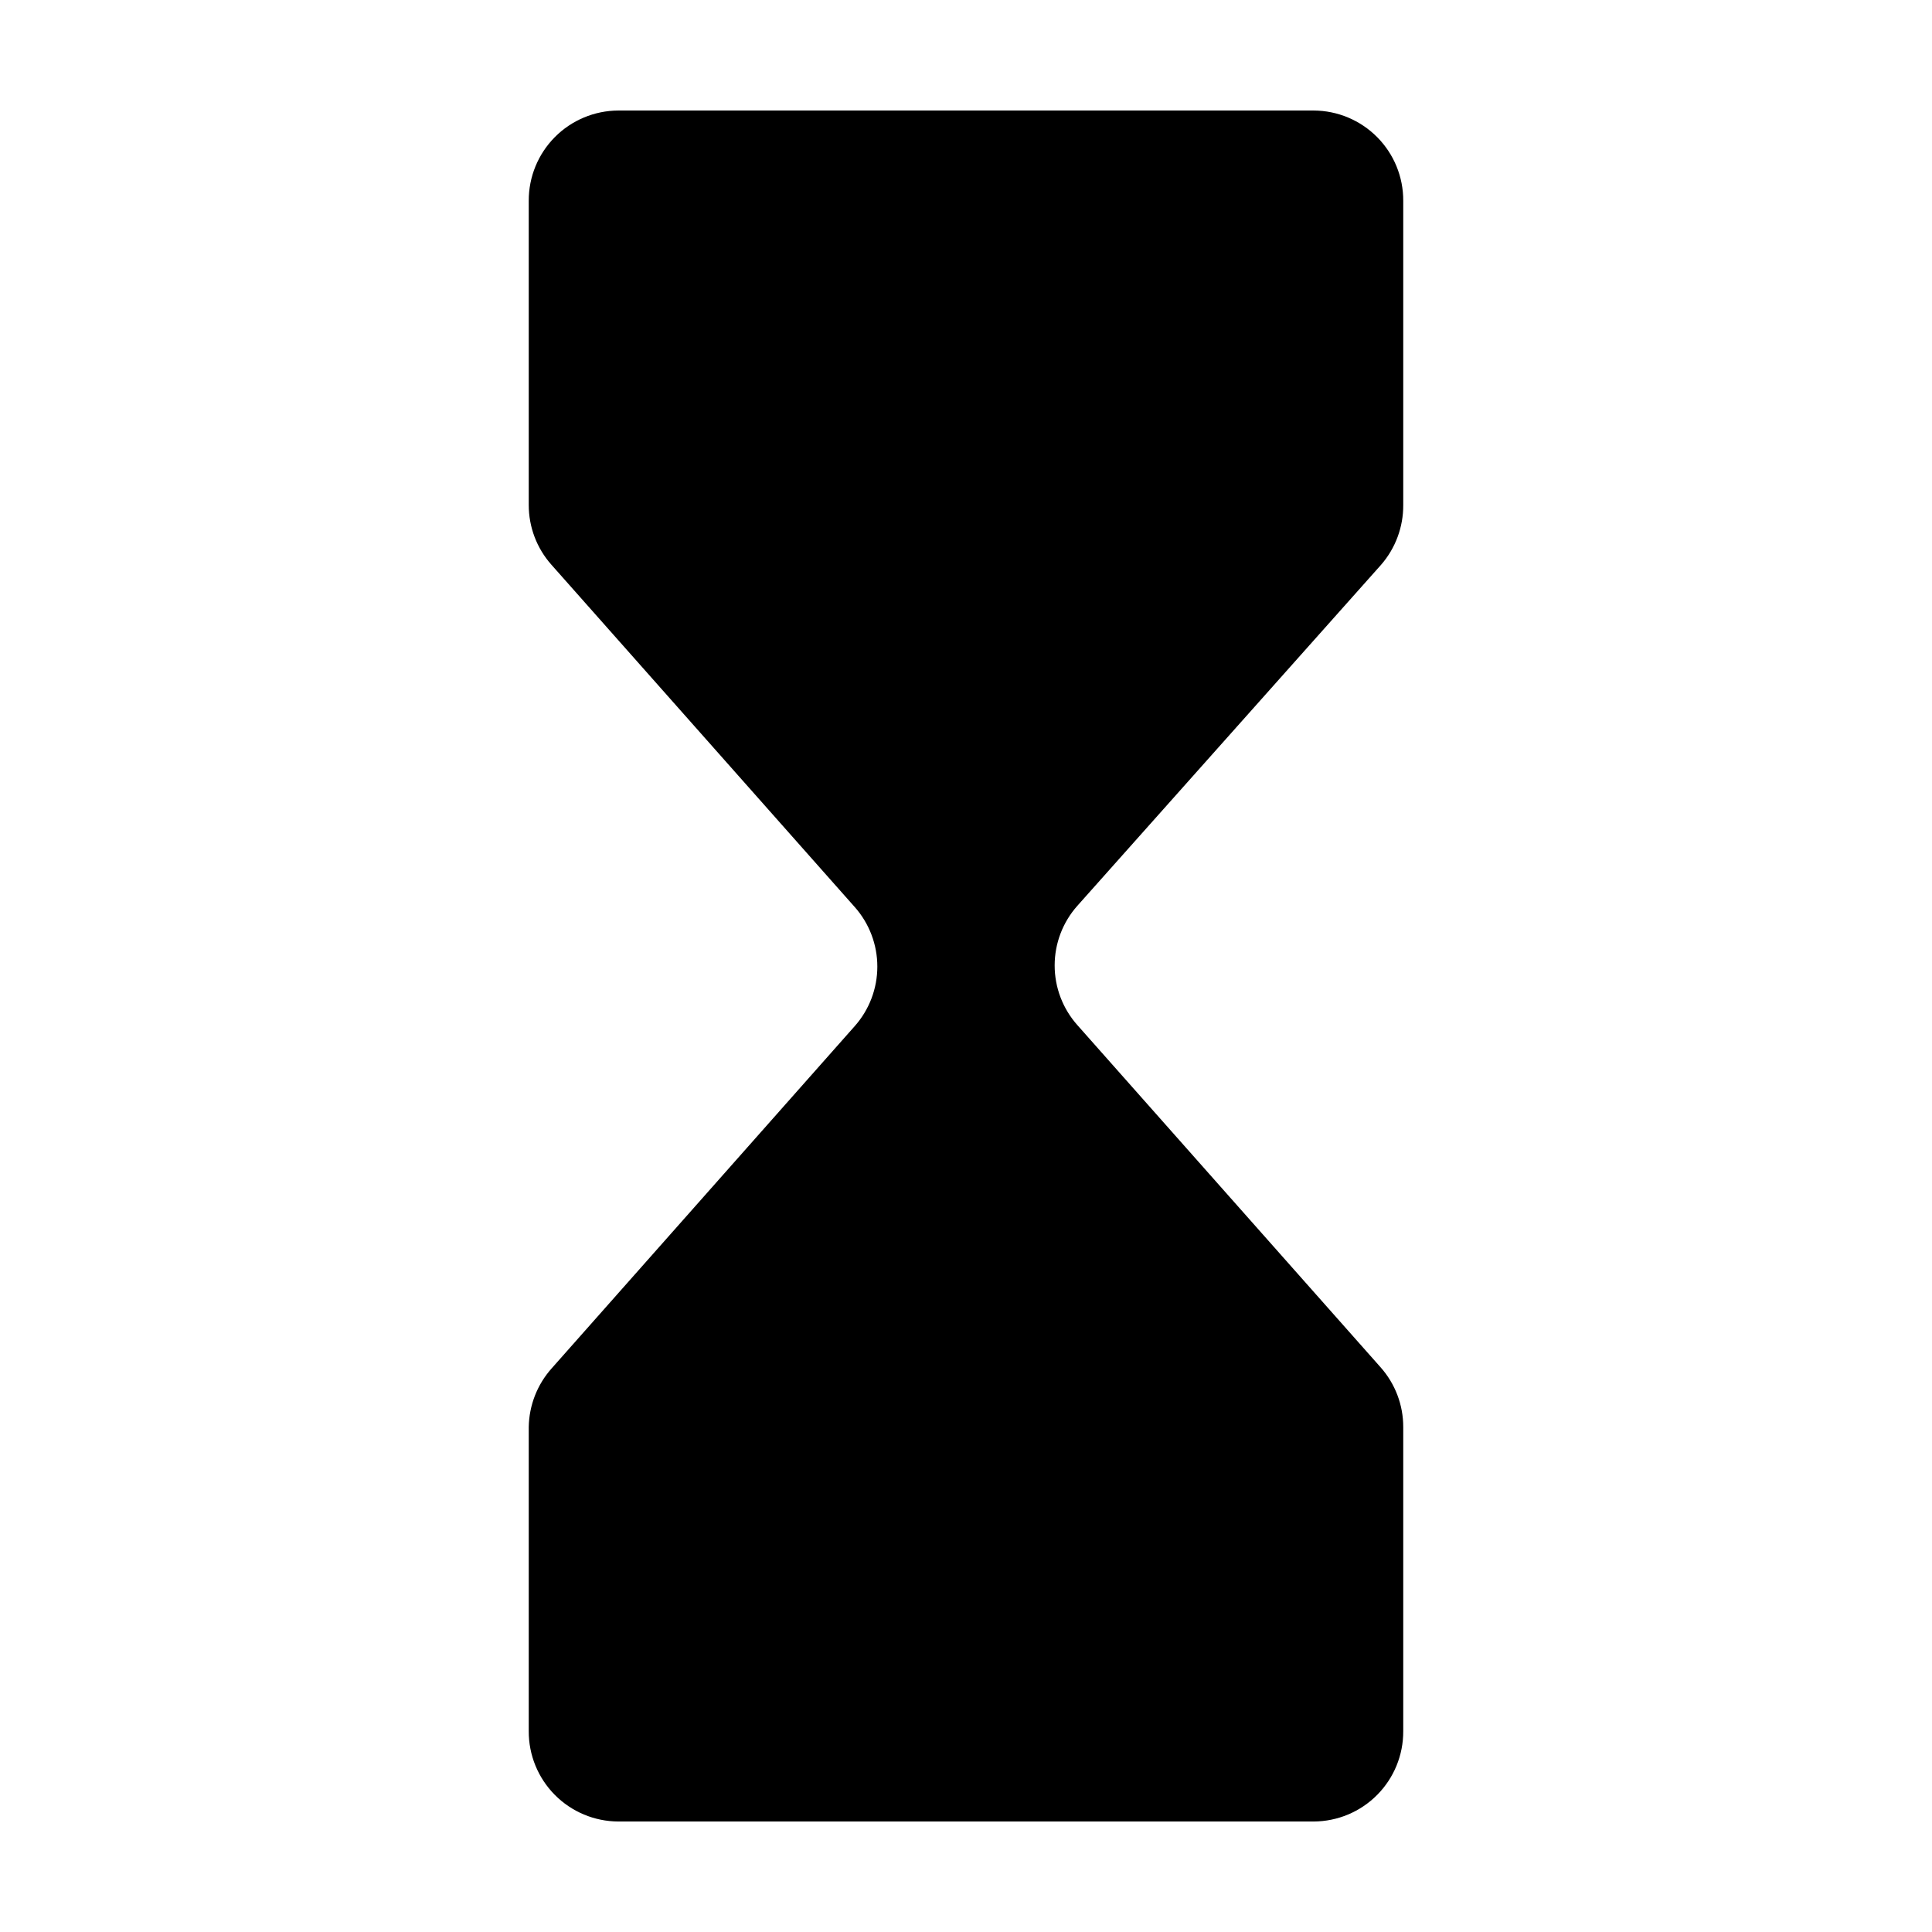 <?xml version="1.0" encoding="UTF-8"?>
<!-- Uploaded to: ICON Repo, www.iconrepo.com, Generator: ICON Repo Mixer Tools -->
<svg fill="#000000" width="800px" height="800px" version="1.1" viewBox="144 144 512 512" xmlns="http://www.w3.org/2000/svg">
 <path d="m509.98 293.7c3.832-4.394 5.93-10.039 5.894-15.871v-80.609c0.027-6.32-2.457-12.391-6.91-16.879-4.449-4.488-10.5-7.023-16.82-7.051h-184.29c-6.32 0.027-12.371 2.562-16.82 7.051-4.449 4.488-6.938 10.559-6.91 16.879v80.609c-0.008 5.832 2.125 11.461 5.996 15.82l80.359 90.688v-0.004c3.879 4.359 6.023 9.988 6.023 15.82 0 5.836-2.144 11.465-6.023 15.82l-80.309 90.688c-3.809 4.281-5.953 9.785-6.047 15.516v80.609c-0.027 6.32 2.461 12.395 6.91 16.879 4.449 4.488 10.5 7.027 16.82 7.051h184.29c6.32-0.023 12.371-2.562 16.82-7.051 4.453-4.484 6.938-10.559 6.91-16.879v-80.609c0.008-5.828-2.125-11.461-5.996-15.82l-80.359-90.688 0.004 0.004c-3.883-4.356-6.027-9.988-6.027-15.82 0-5.836 2.144-11.465 6.027-15.82z"/>
</svg>